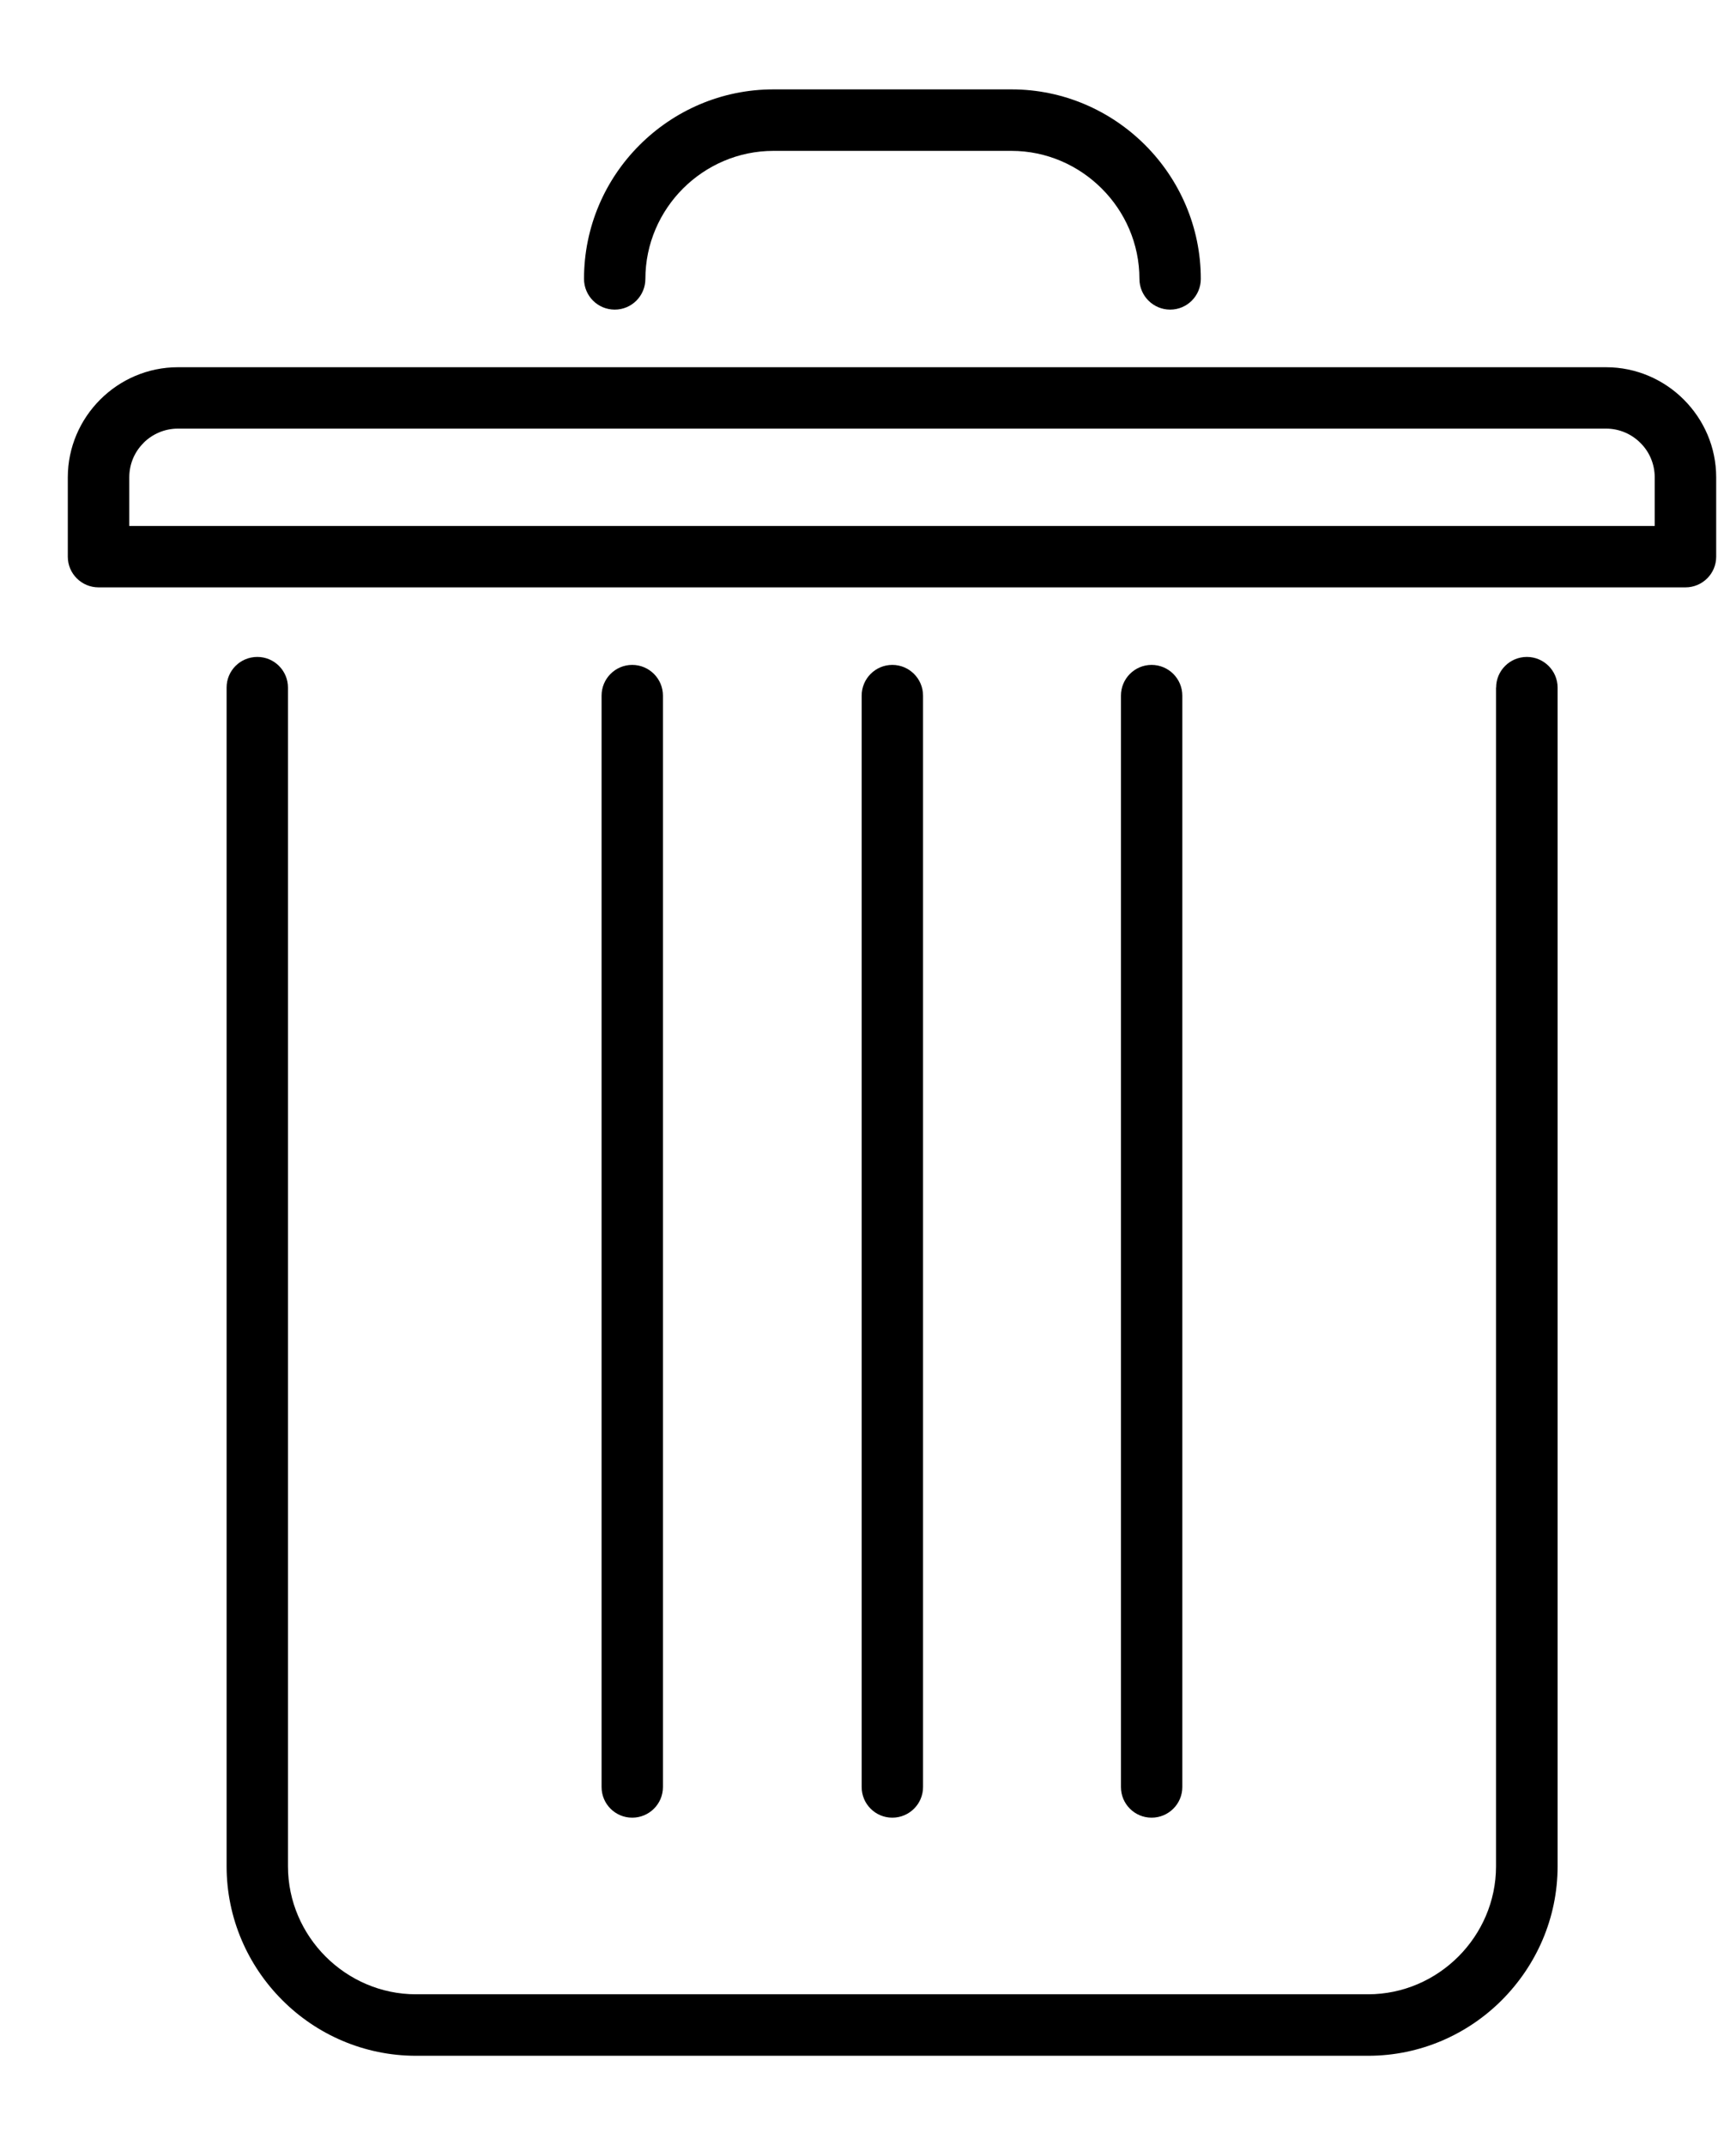 <svg width="17" height="21" viewBox="0 0 17 21" fill="none" xmlns="http://www.w3.org/2000/svg">
<g id="Group">
<g id="Group_2">
<g id="Group_3">
<path id="Vector" d="M14.651 6.731C14.651 6.565 14.786 6.431 14.952 6.431C15.118 6.431 15.253 6.566 15.253 6.731V18.27C15.253 18.78 15.043 19.243 14.707 19.58C14.372 19.916 13.907 20.125 13.398 20.125H4.074C3.564 20.125 3.099 19.916 2.764 19.58C2.428 19.244 2.219 18.78 2.219 18.27V6.731C2.219 6.565 2.353 6.431 2.52 6.431C2.686 6.431 2.82 6.566 2.82 6.731V18.27C2.82 18.614 2.962 18.927 3.189 19.154C3.416 19.381 3.73 19.523 4.073 19.523H13.397C13.741 19.523 14.054 19.381 14.281 19.154C14.508 18.927 14.65 18.613 14.65 18.271V6.731H14.651Z" fill="black"/>
<path id="Vector_2" d="M6.492 17.494C6.492 17.66 6.357 17.794 6.191 17.794C6.025 17.794 5.891 17.66 5.891 17.494V6.81C5.891 6.644 6.025 6.509 6.191 6.509C6.357 6.509 6.492 6.644 6.492 6.81V17.494Z" fill="black"/>
<path id="Vector_3" d="M9.039 17.494C9.039 17.66 8.904 17.794 8.738 17.794C8.572 17.794 8.438 17.66 8.438 17.494V6.81C8.438 6.644 8.572 6.509 8.738 6.509C8.904 6.509 9.039 6.644 9.039 6.81V17.494Z" fill="black"/>
<path id="Vector_4" d="M11.578 17.494C11.578 17.66 11.443 17.794 11.277 17.794C11.111 17.794 10.977 17.66 10.977 17.494V6.81C10.977 6.644 11.111 6.509 11.277 6.509C11.443 6.509 11.578 6.644 11.578 6.81V17.494Z" fill="black"/>
<path id="Vector_5" d="M6.32 2.73C6.32 2.896 6.186 3.031 6.02 3.031C5.853 3.031 5.719 2.896 5.719 2.73C5.719 2.219 5.927 1.755 6.263 1.42C6.599 1.084 7.063 0.875 7.574 0.875H9.905C10.415 0.875 10.878 1.084 11.214 1.42C11.55 1.756 11.759 2.221 11.759 2.73C11.759 2.896 11.625 3.031 11.459 3.031C11.293 3.031 11.158 2.896 11.158 2.73C11.158 2.386 11.016 2.072 10.789 1.846C10.562 1.619 10.249 1.477 9.905 1.477H7.574C7.23 1.477 6.917 1.618 6.689 1.845C6.462 2.072 6.32 2.386 6.32 2.73Z" fill="black"/>
<path id="Vector_6" d="M1.742 3.595H15.728C16.023 3.595 16.293 3.716 16.488 3.911L16.489 3.912C16.685 4.108 16.806 4.377 16.806 4.673V5.45C16.806 5.616 16.671 5.75 16.505 5.75H16.497H0.965C0.799 5.75 0.664 5.616 0.664 5.45V5.442V4.673C0.664 4.378 0.785 4.108 0.981 3.912L0.982 3.911C1.177 3.716 1.447 3.595 1.742 3.595ZM15.728 4.196H1.742C1.611 4.196 1.491 4.25 1.406 4.335L1.405 4.337C1.319 4.422 1.266 4.541 1.266 4.673V5.149H16.204V4.673C16.204 4.542 16.151 4.422 16.065 4.337L16.063 4.335C15.978 4.25 15.859 4.196 15.728 4.196Z" fill="black"/>
</g>
</g>
</g>
</svg>
